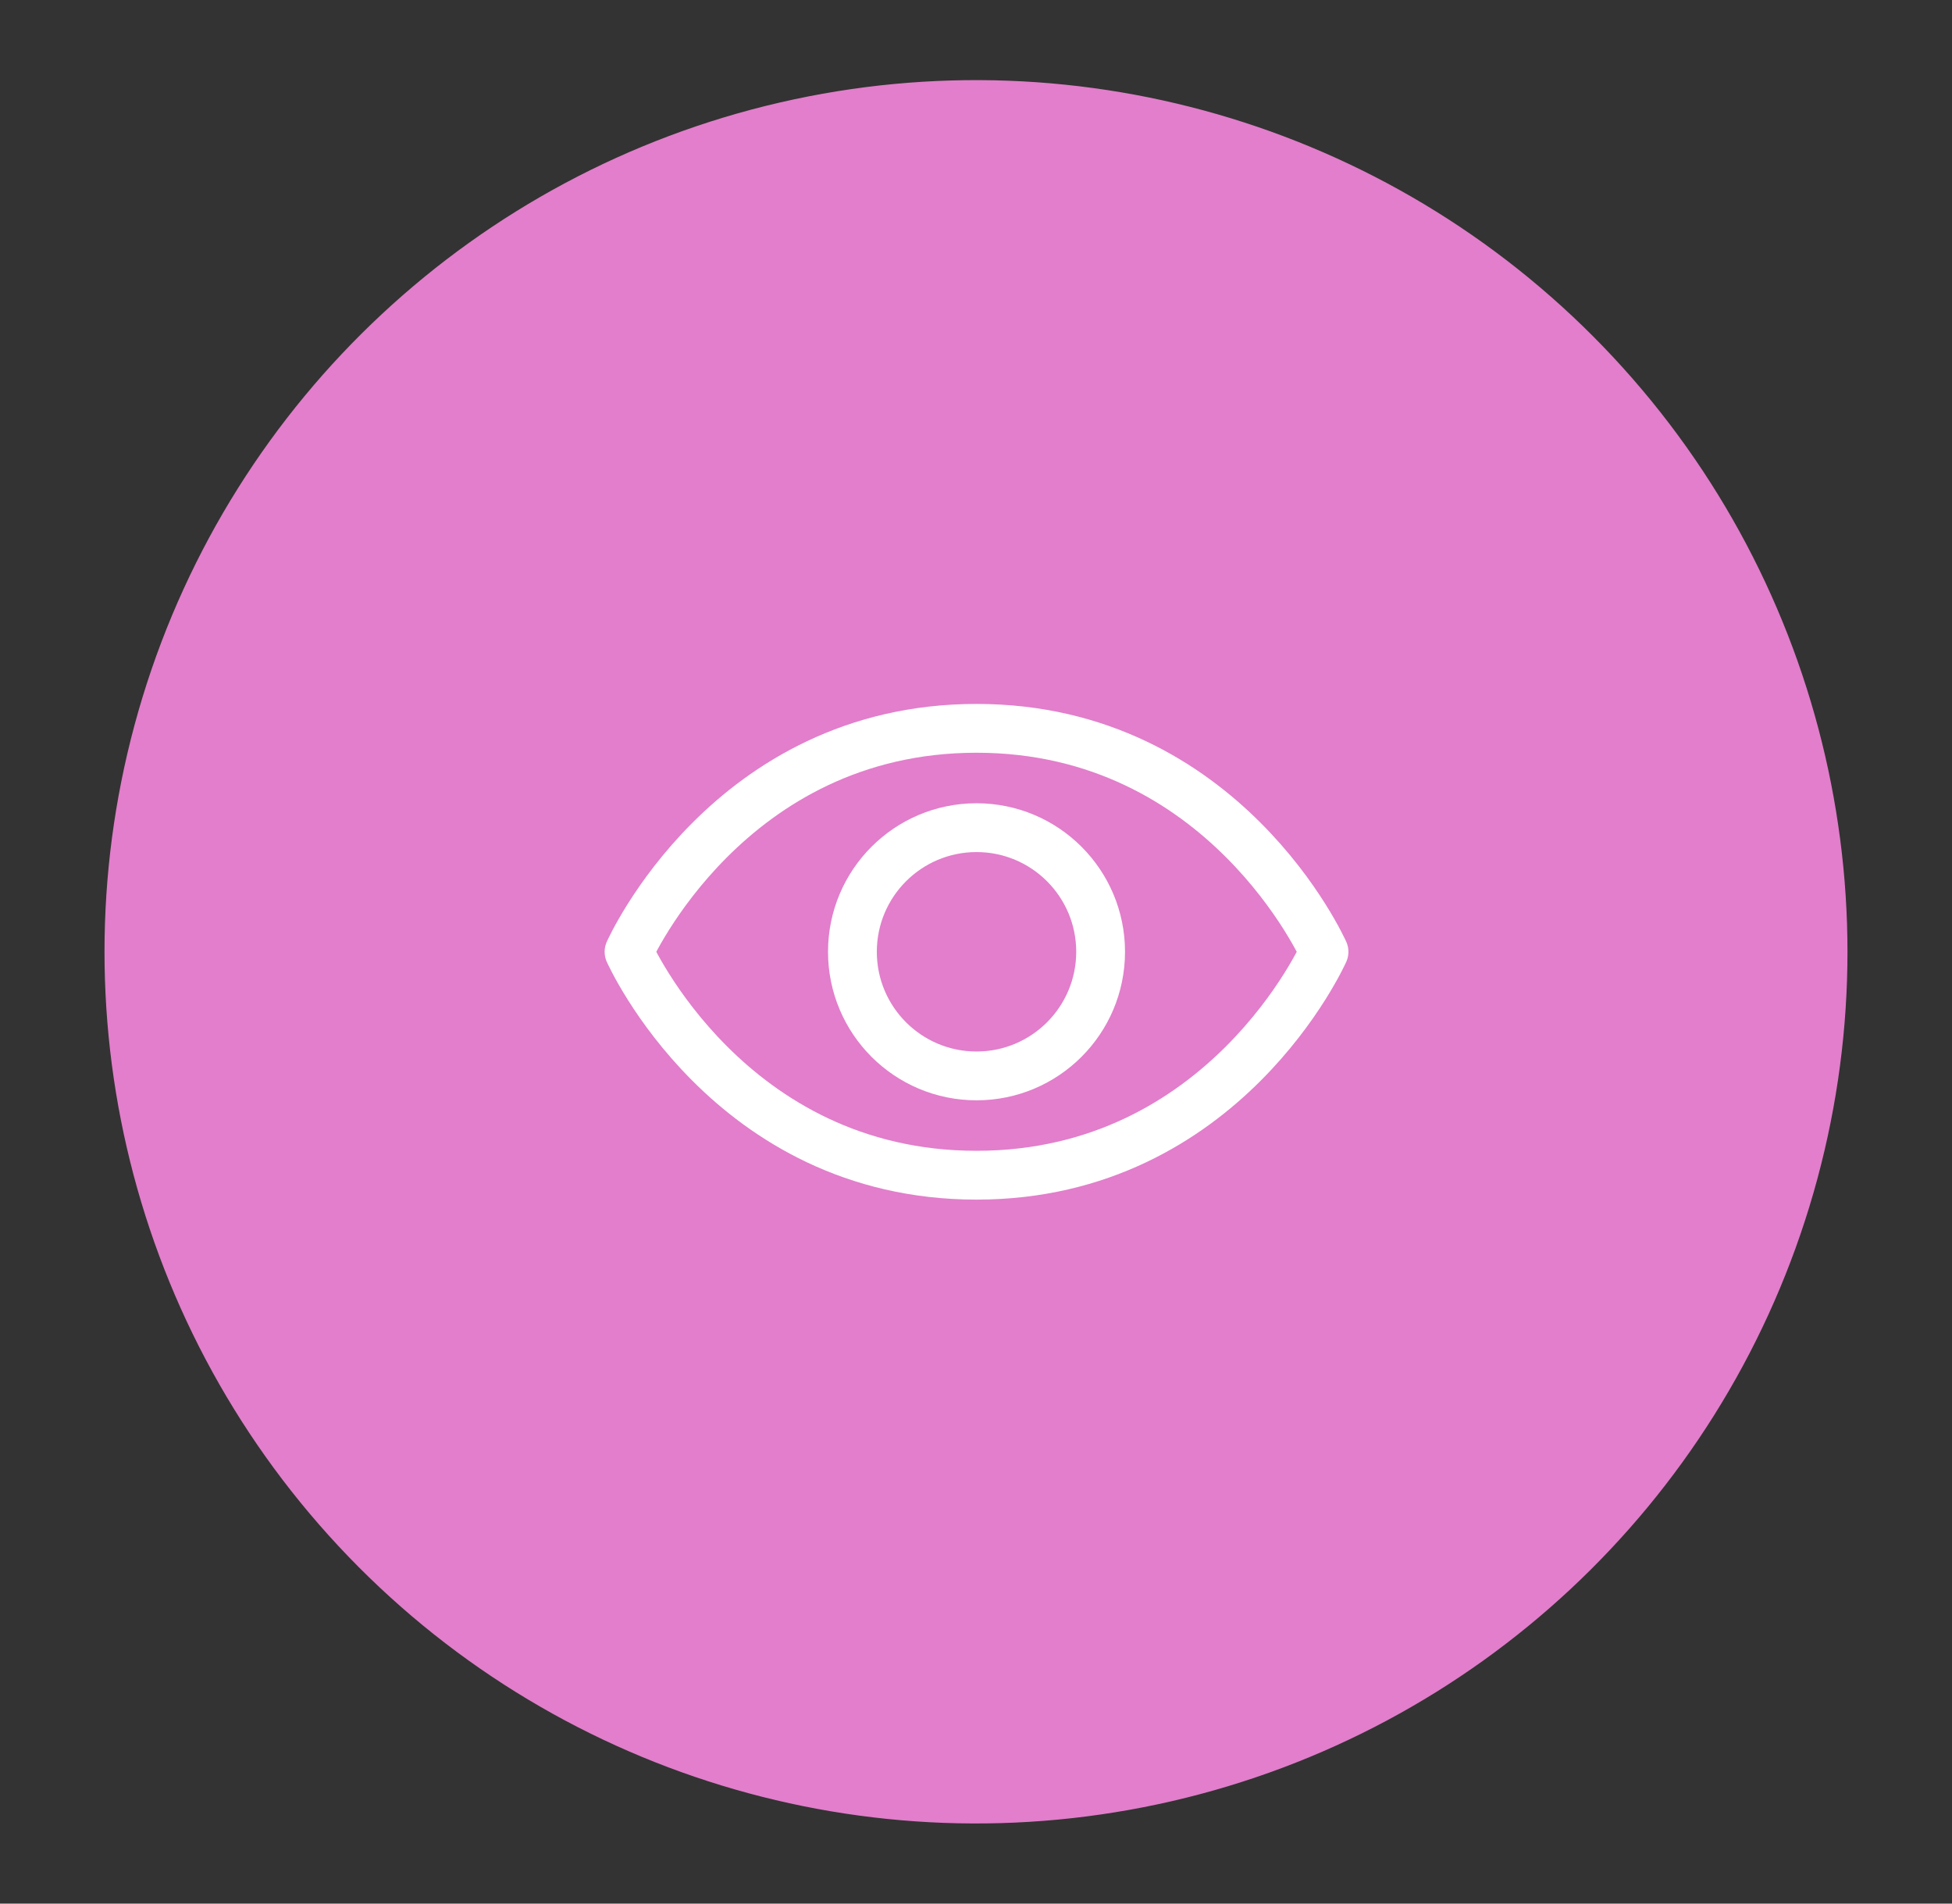 <?xml version="1.0" encoding="UTF-8"?> <svg xmlns="http://www.w3.org/2000/svg" xmlns:xlink="http://www.w3.org/1999/xlink" width="120" height="117" viewBox="0 0 120 117"><rect x="0" y="0" width="120" height="117" fill="#333333" stroke="none"/><defs><clipPath id="clip-ico-eye-pa"><rect width="120" height="117"></rect></clipPath></defs><g id="ico-eye-pa" clip-path="url(#clip-ico-eye-pa)"><g id="Grupo_14512" data-name="Grupo 14512" transform="translate(-30.968 -31.356)"><circle id="olena-sergienko-XttWKETqCCQ-unsplash" cx="53.574" cy="53.574" r="53.574" transform="translate(55.398 22.959) rotate(17)" fill="#e27ecb"></circle><path id="Trazado_364" data-name="Trazado 364" d="M37.362,55.992C22.1,55.992,16,69.727,16,69.727s6.1,13.731,21.362,13.731S58.725,69.727,58.725,69.727,52.621,55.992,37.362,55.992Z" transform="translate(53.638 20.129)" fill="rgba(0,0,0,0)" stroke="#fff" stroke-linecap="round" stroke-linejoin="round" stroke-width="3"></path><circle id="Elipse_127" data-name="Elipse 127" cx="7.629" cy="7.629" r="7.629" transform="translate(83.371 82.226)" fill="rgba(0,0,0,0)" stroke="#fff" stroke-linecap="round" stroke-linejoin="round" stroke-width="3"></circle></g></g></svg> 